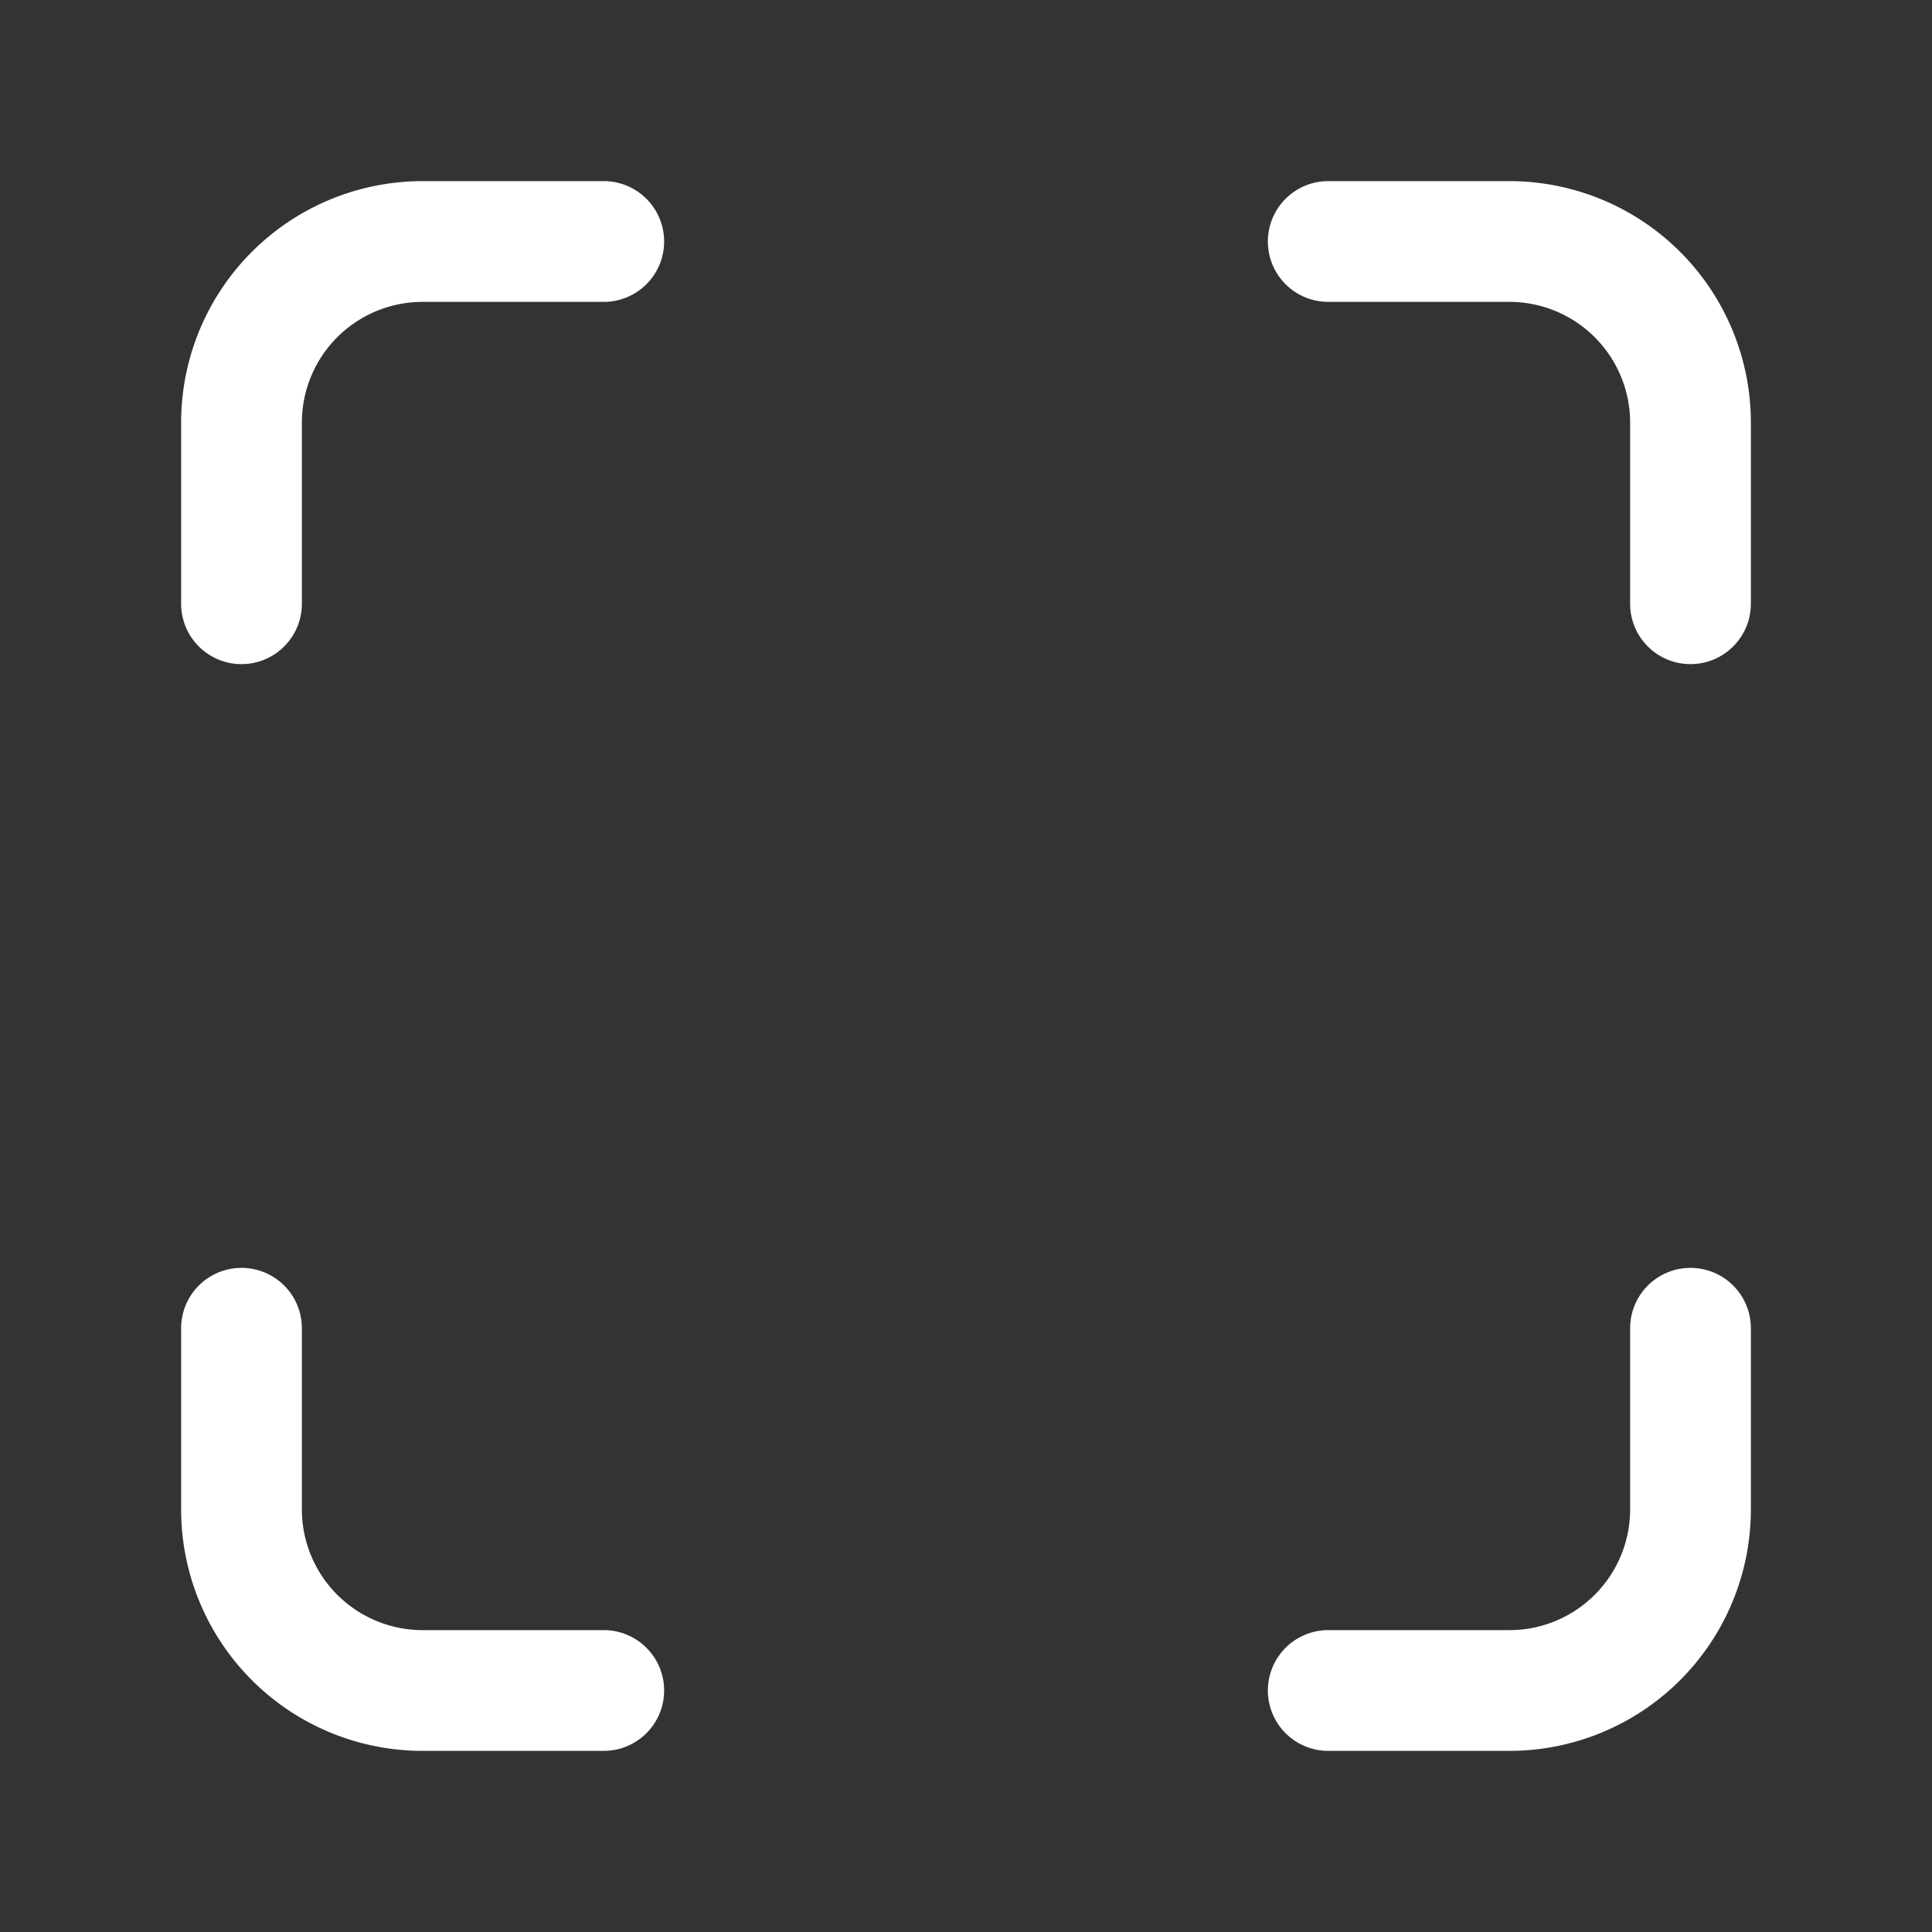 <svg fill="#ffffff" xmlns="http://www.w3.org/2000/svg" viewBox="0 0 32 32">
    <rect x="0" y="0" width="32" height="32" fill="#333333" stroke="none"/>
    <path
            d="M1063.05,8015.49a1,1,0,0,1-1-1v-3a4,4,0,0,1,4-4h3a1,1,0,0,1,0,2h-3a2,2,0,0,0-2,2v3A1,1,0,0,1,1063.05,8015.49Z"
            transform="translate(-1059.05 -8004.49)"/>
    <path d="M1069.05,8033.49h-3a4,4,0,0,1-4-4v-3a1,1,0,0,1,2,0v3a2,2,0,0,0,2,2h3a1,1,0,0,1,0,2Z"
          transform="translate(-1059.05 -8004.49)"/>
    <path
            d="M1084.05,8033.49h-3a1,1,0,1,1,0-2h3a2,2,0,0,0,2-2v-3a1,1,0,0,1,2,0v3A4,4,0,0,1,1084.05,8033.49Z"
            transform="translate(-1059.05 -8004.49)"/>
    <path
            d="M1087.05,8015.49a1,1,0,0,1-1-1v-3a2,2,0,0,0-2-2h-3a1,1,0,1,1,0-2h3a4,4,0,0,1,4,4v3A1,1,0,0,1,1087.05,8015.49Z"
            transform="translate(-1059.05 -8004.49)"/>
</svg>